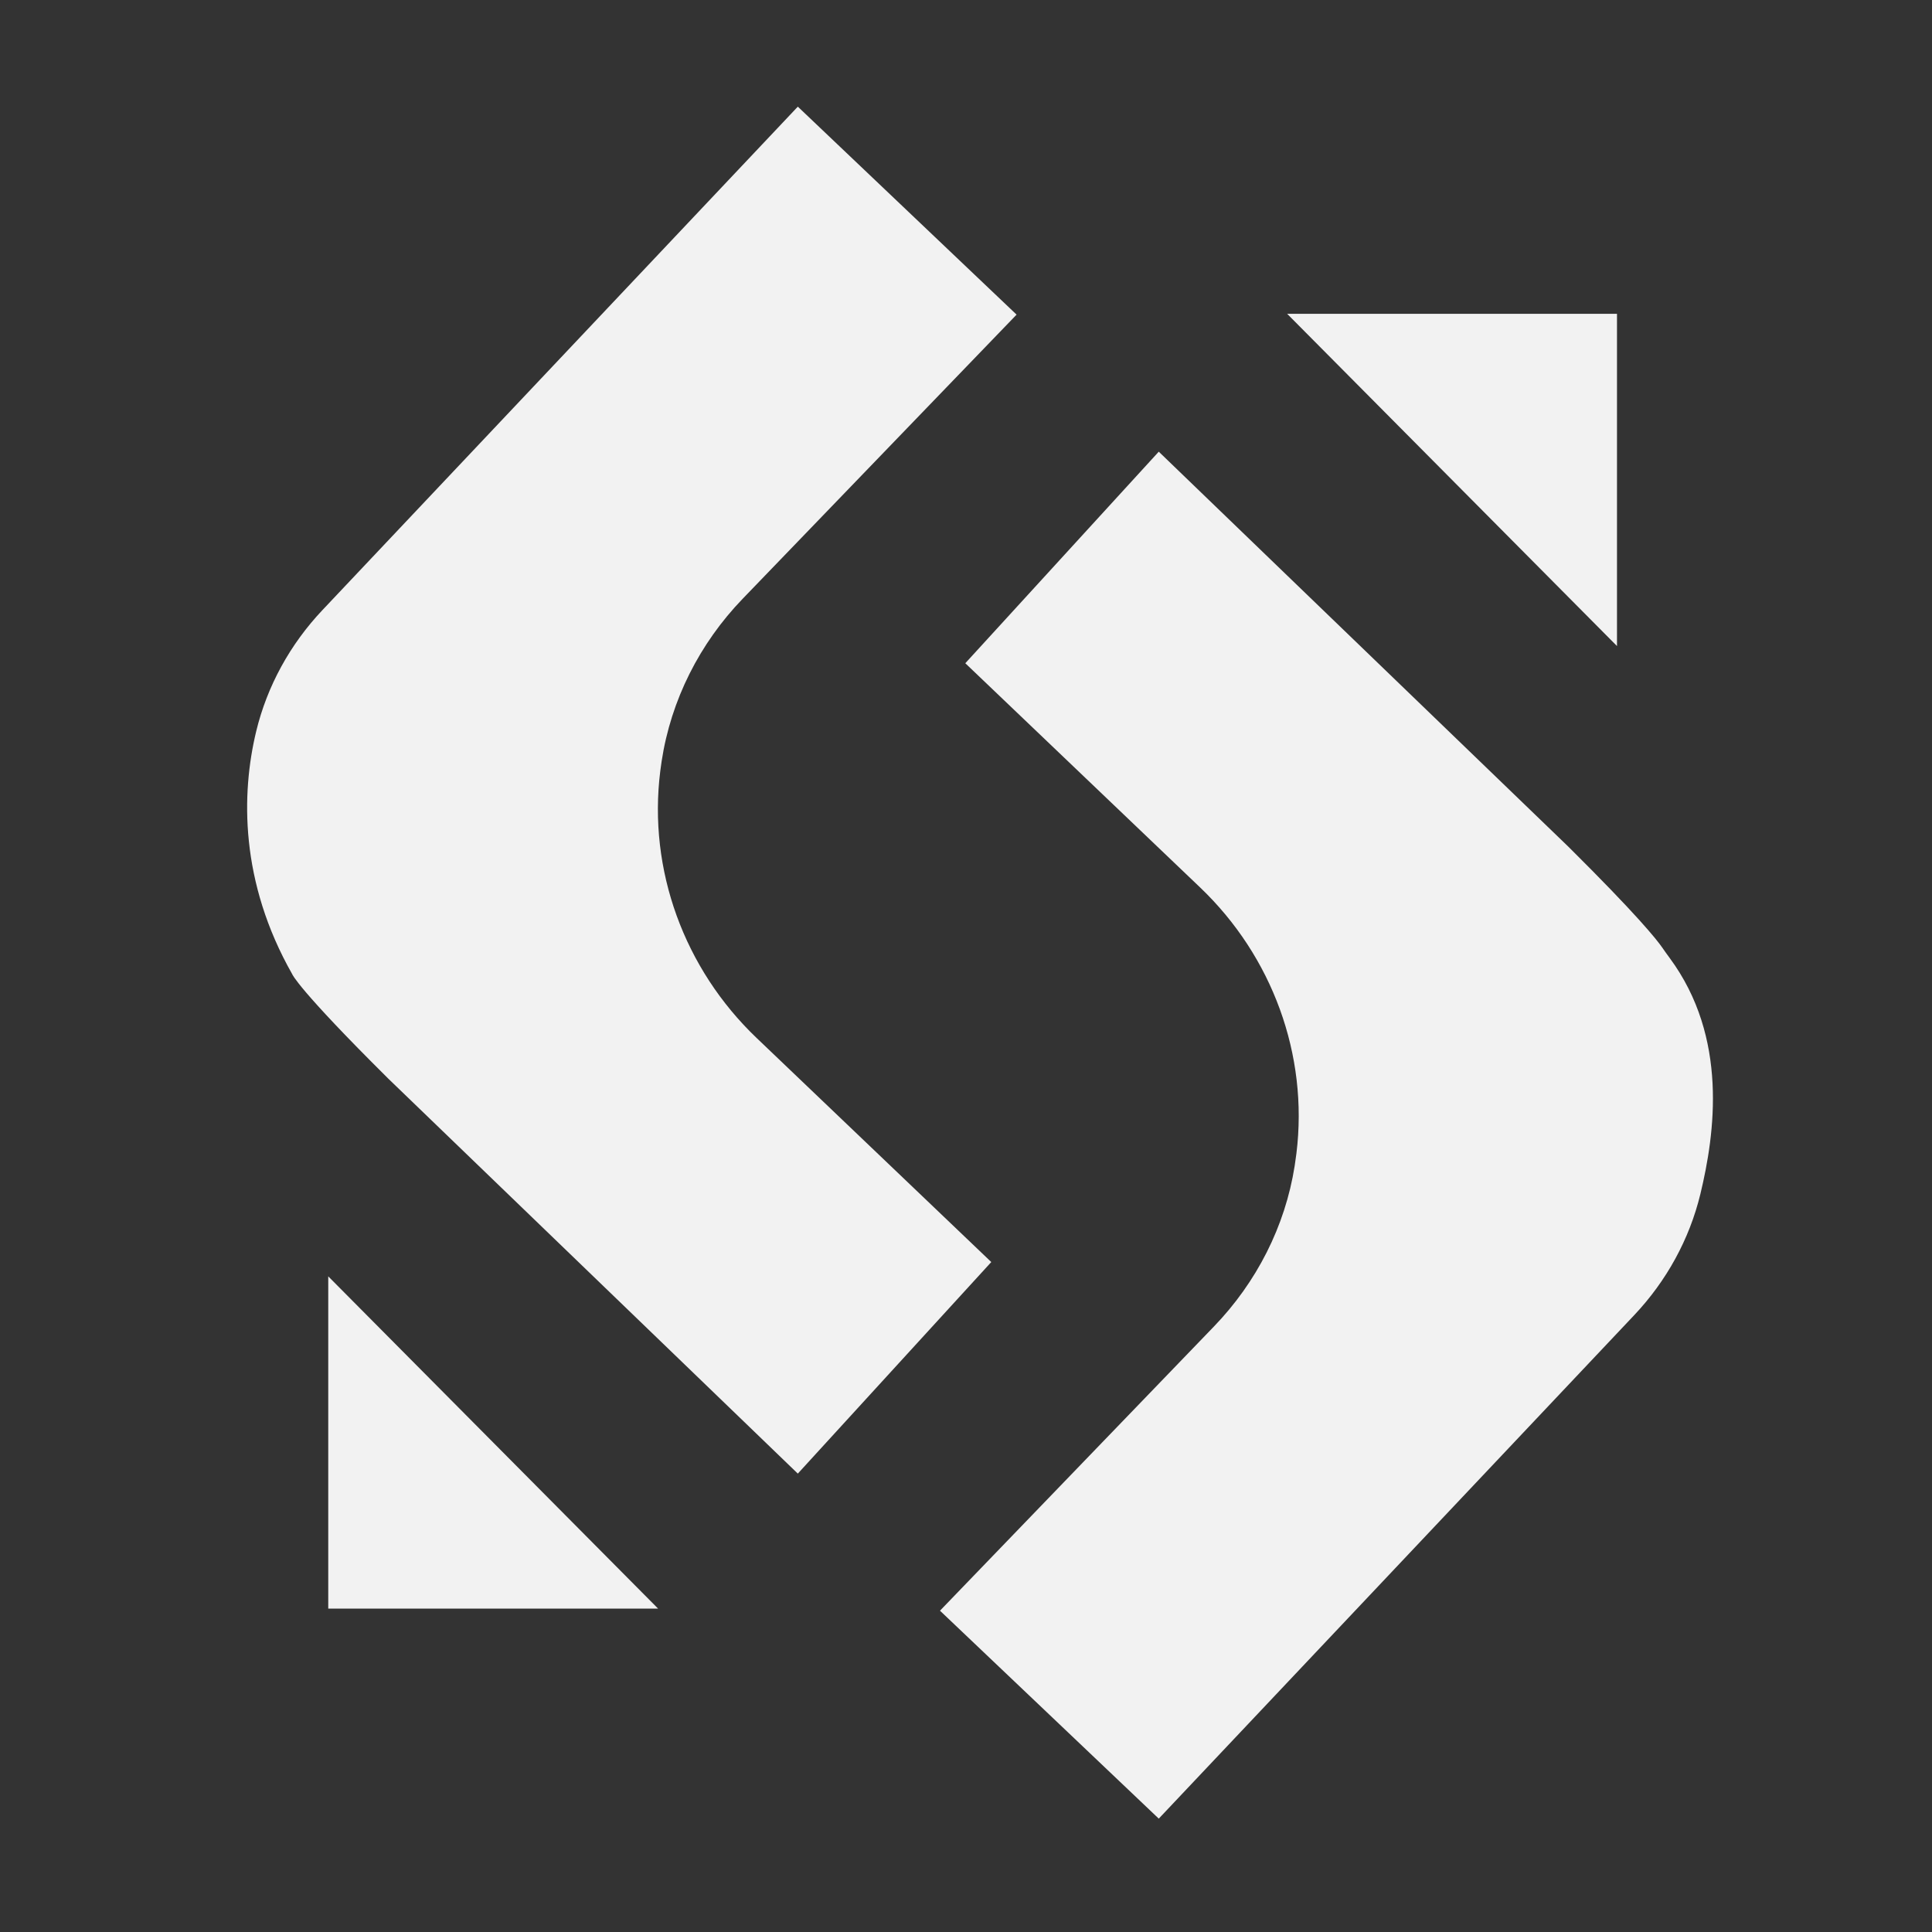 <svg xmlns="http://www.w3.org/2000/svg" xmlns:xlink="http://www.w3.org/1999/xlink" id="Layer_1" x="0px" y="0px" viewBox="0 0 1024 1024" style="enable-background:new 0 0 1024 1024;" xml:space="preserve"><rect x="0" y="0" width="1024" height="1024" fill="#333333" stroke="none"/><style type="text/css">	.st0{display:none;}	.st1{display:none;fill:none;stroke:#000000;stroke-miterlimit:10;}	.st2{fill:#F2F2F2;}</style><path class="st0" d="M637.98,104.77"></path><line class="st0" x1="-5.17" y1="368.05" x2="678.39" y2="1027.05"></line><line class="st0" x1="340.44" y1="-24.52" x2="1024" y2="634.48"></line><line class="st0" x1="1024" y1="0" x2="0" y2="1024"></line><path class="st0" d="M978.78,0"></path><line class="st0" x1="835.33" y1="0" x2="502.85" y2="360.93"></line><line class="st0" x1="536.82" y1="656.43" x2="207.34" y2="1017.36"></line><line class="st1" x1="0" y1="166.33" x2="1024" y2="166.33"></line><line class="st0" x1="0" y1="853.29" x2="1024" y2="853.29"></line><line class="st1" x1="-13.79" y1="853.29" x2="1010.21" y2="853.29"></line><g>	<path class="st2" d="M422.86,56.53L170.83,323.43c-17.02,18.03-29.23,40.11-35.05,64.22c-7.93,32.87-8.75,79.68,19.14,128.74  c0,0,2.7,7.49,50.88,55.31l217.06,209.34l102.54-112.13L401,550.13c-38.28-36.55-57.63-89.01-51.03-141.52  c0.21-1.7,0.45-3.42,0.71-5.14c4.94-32.45,20.15-62.46,42.93-86.09l145.2-150.62L422.86,56.53z"></path>	<path class="st2" d="M614.17,963.91l252.03-266.89c17.02-18.03,29.23-40.11,35.05-64.22c7.7-31.93,14.88-82.85-16.27-125.03  c-1.36-1.84-2.7-3.7-4-5.59c-2.97-4.3-13.47-17.44-49.74-53.44L614.17,239.4L511.63,351.53l124.53,118.91  c38.11,36.39,57.41,88.59,50.97,140.9c-0.27,2.18-0.58,4.38-0.93,6.61c-5.05,32.1-20.23,61.74-42.79,85.13L498.21,853.7  L614.17,963.91z"></path>	<polygon class="st2" points="682.22,166.33 857.04,166.33 857.04,342.42  "></polygon>	<polygon class="st2" points="348.8,852.59 173.98,852.59 173.98,676.5  "></polygon></g></svg>